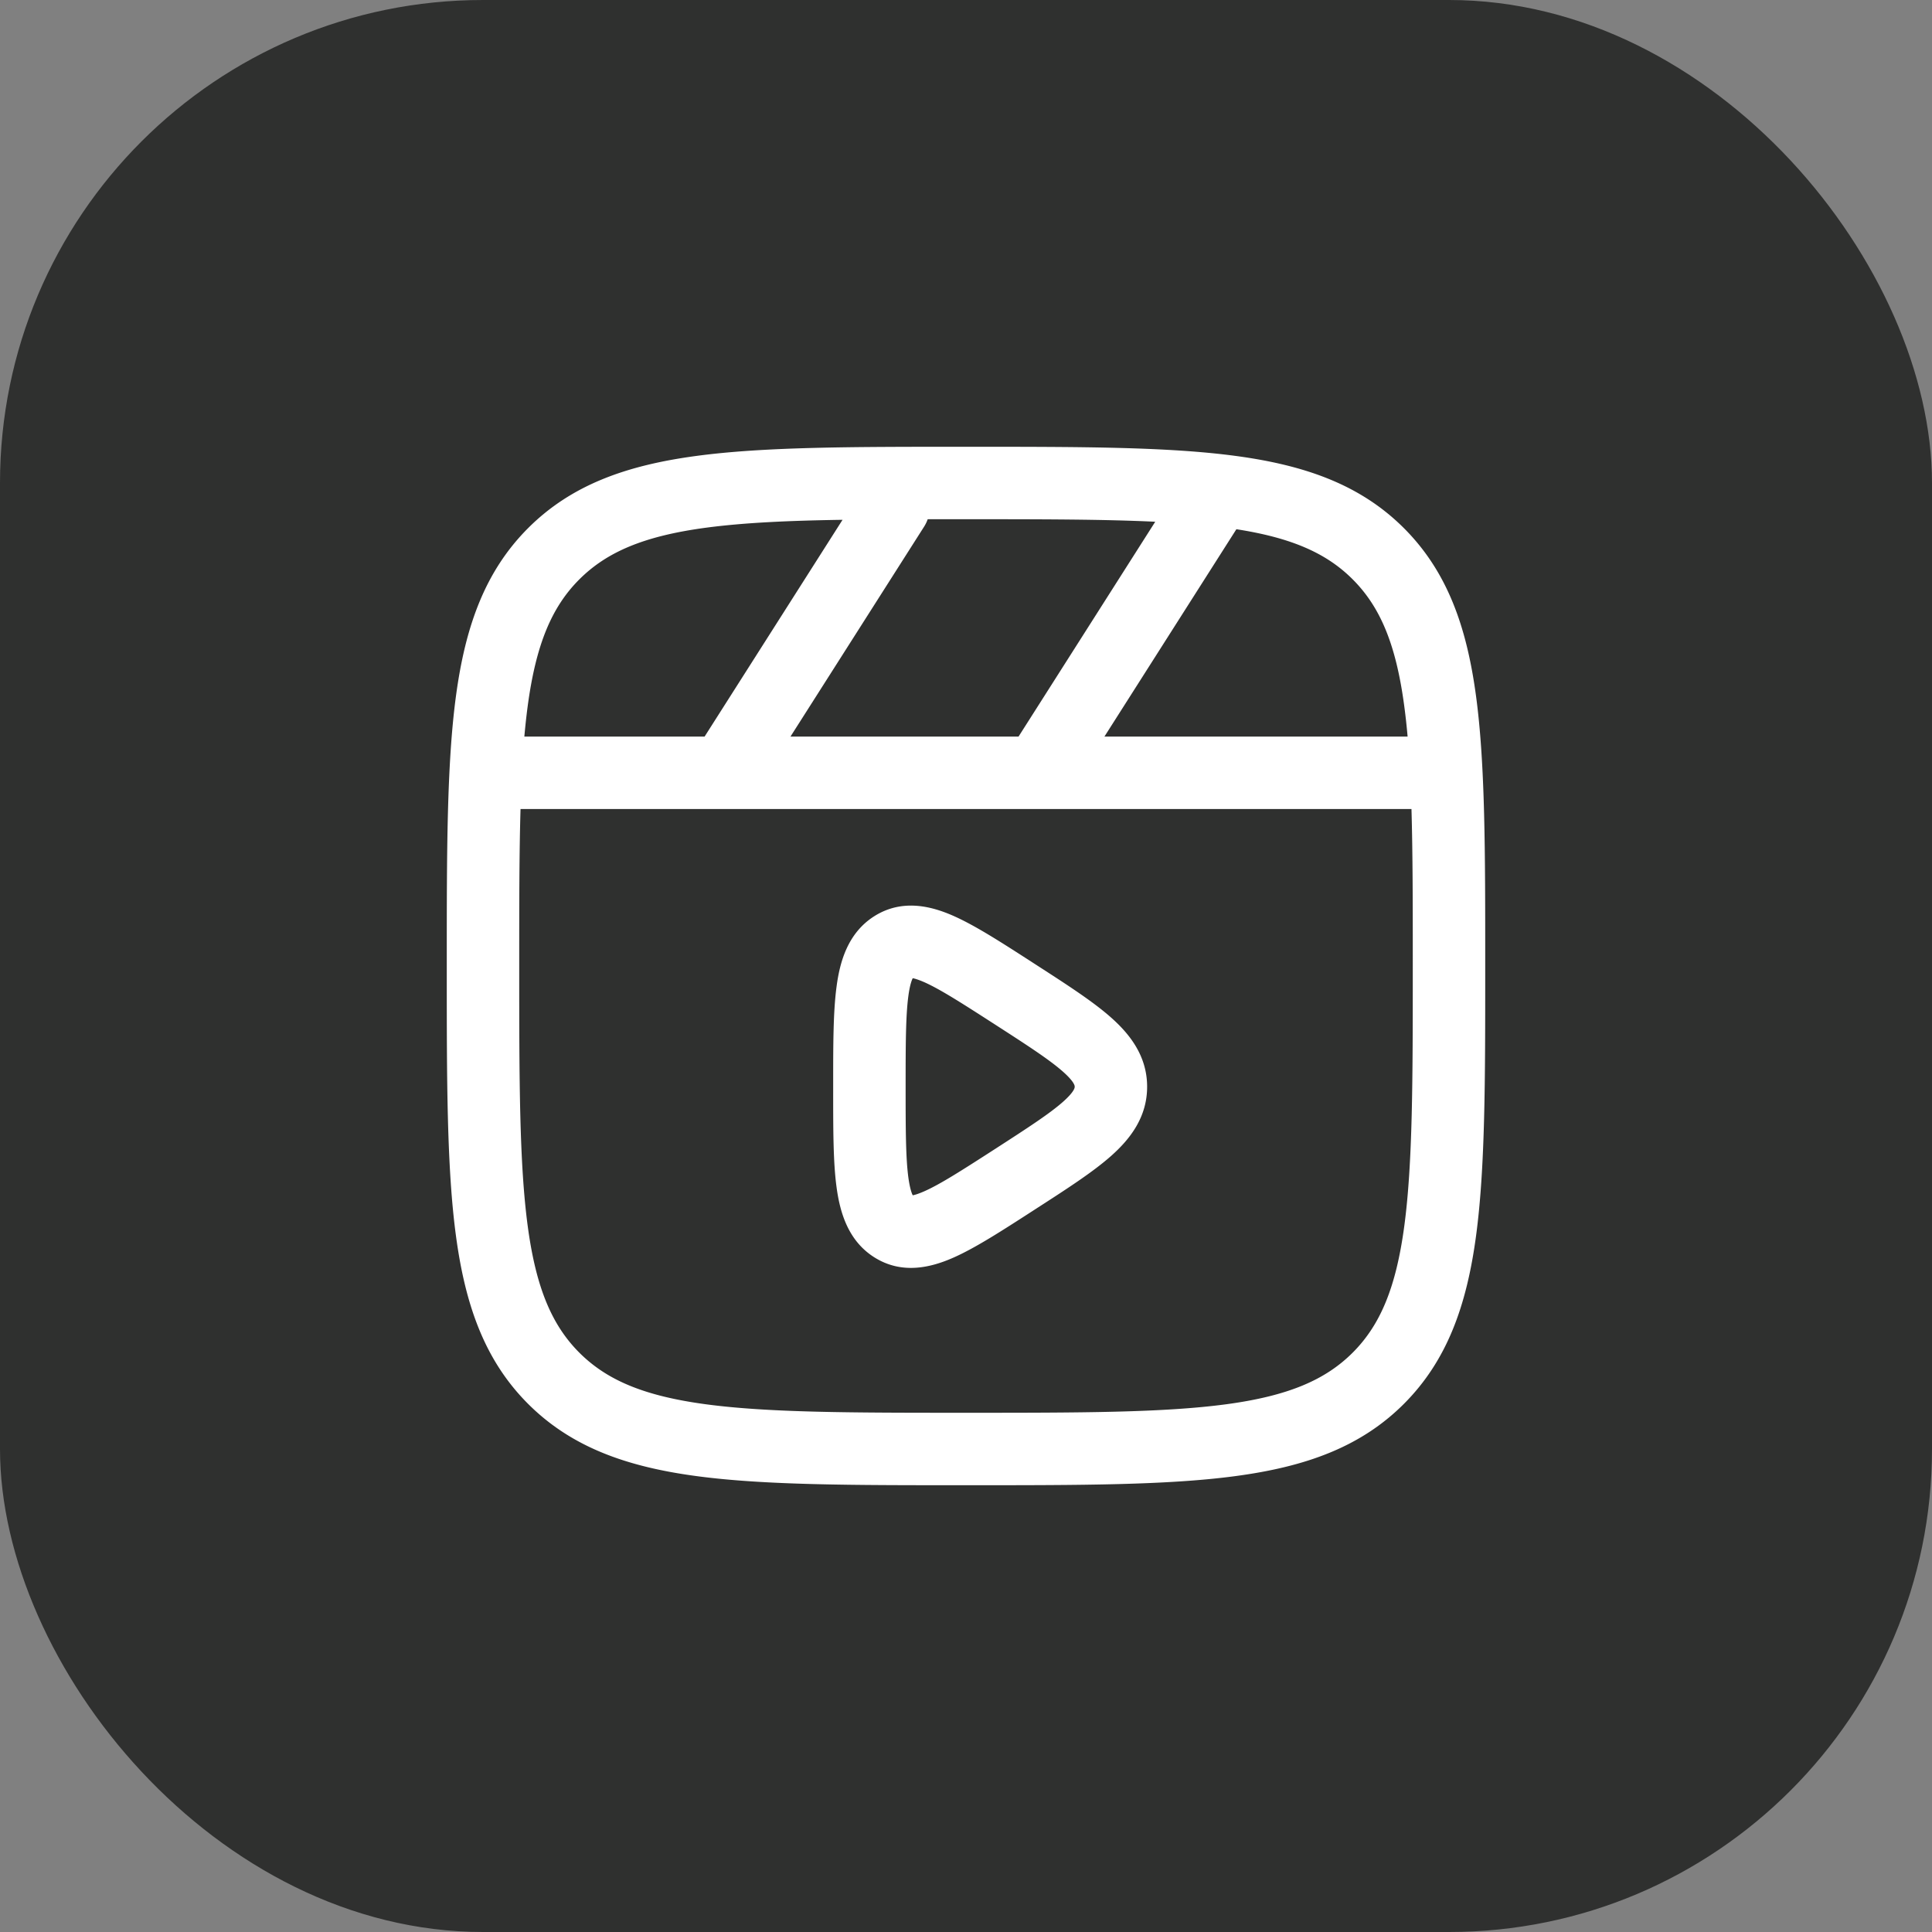 <svg xmlns="http://www.w3.org/2000/svg" width="40" height="40" fill="none"><rect width="100%" height="100%" fill="#808080" stroke="none"/><rect width="40" height="40" fill="#2F302F" rx="10"/><path fill="#fff" fill-rule="evenodd" d="M19.943 9.25h.114c2.309 0 4.118 0 5.53.19 1.444.194 2.584.6 3.479 1.494.895.895 1.3 2.035 1.494 3.48.19 1.411.19 3.22.19 5.529v.114c0 2.309 0 4.118-.19 5.53-.194 1.444-.6 2.584-1.494 3.479-.895.895-2.035 1.3-3.48 1.494-1.411.19-3.22.19-5.529.19h-.114c-2.309 0-4.118 0-5.53-.19-1.444-.194-2.584-.6-3.479-1.494-.895-.895-1.3-2.035-1.494-3.48-.19-1.411-.19-3.22-.19-5.529v-.114c0-2.309 0-4.118.19-5.53.194-1.444.6-2.584 1.494-3.479.895-.895 2.035-1.3 3.48-1.494 1.411-.19 3.22-.19 5.529-.19Zm-5.33 1.676c-1.278.172-2.048.5-2.618 1.069-.57.57-.897 1.34-1.069 2.619-.027.201-.05.413-.07.636h3.732l2.856-4.488c-1.127.017-2.052.06-2.83.164Zm4.594-.176a.754.754 0 0 1-.074.153l-2.767 4.347h4.722l2.83-4.448c-1.062-.051-2.343-.052-3.918-.052h-.793Zm6.391.207-2.732 4.293h6.277a13.65 13.65 0 0 0-.07-.636c-.171-1.279-.498-2.05-1.068-2.62-.537-.537-1.254-.858-2.407-1.037Zm3.625 5.793H10.777c-.027.922-.027 1.992-.027 3.25 0 2.378.002 4.086.176 5.386.172 1.279.5 2.05 1.069 2.62.57.569 1.34.896 2.619 1.068 1.3.174 3.008.176 5.386.176s4.086-.002 5.386-.176c1.279-.172 2.05-.5 2.62-1.069.569-.57.896-1.34 1.068-2.619.174-1.3.176-3.008.176-5.386 0-1.258 0-2.328-.027-3.25Zm-7.855 3.171.102.066c.62.4 1.156.746 1.53 1.077.398.352.75.805.75 1.436 0 .631-.352 1.084-.75 1.436-.374.331-.91.677-1.53 1.077l-.102.066c-.626.404-1.17.755-1.622.956-.47.209-1.073.359-1.648-.006-.544-.346-.71-.937-.779-1.457-.07-.519-.069-1.205-.069-2.017v-.11c0-.812 0-1.498.07-2.017.068-.52.234-1.11.778-1.457.575-.365 1.178-.215 1.648-.006.452.201.996.552 1.622.956Zm-2.51.33h.016c-.01.002-.015.002-.016 0Zm.04.002c.04.007.114.028.24.083.33.147.775.432 1.47.88.683.44 1.12.725 1.399.971.256.227.244.306.243.313.001.006.013.086-.243.313-.279.246-.716.53-1.4.972-.694.447-1.138.732-1.47.879-.125.055-.2.076-.24.083-.022-.043-.06-.146-.091-.373-.054-.408-.056-.992-.056-1.874 0-.882.002-1.466.056-1.874.03-.227.069-.33.091-.373Zm-.04 4.495.016.002c-.012 0-.017 0-.016-.002Zm.052.02a.019.019 0 0 1 .005.005s-.002 0-.005-.005Zm0-4.536.005-.005-.005.005Z" clip-rule="evenodd"/></svg>